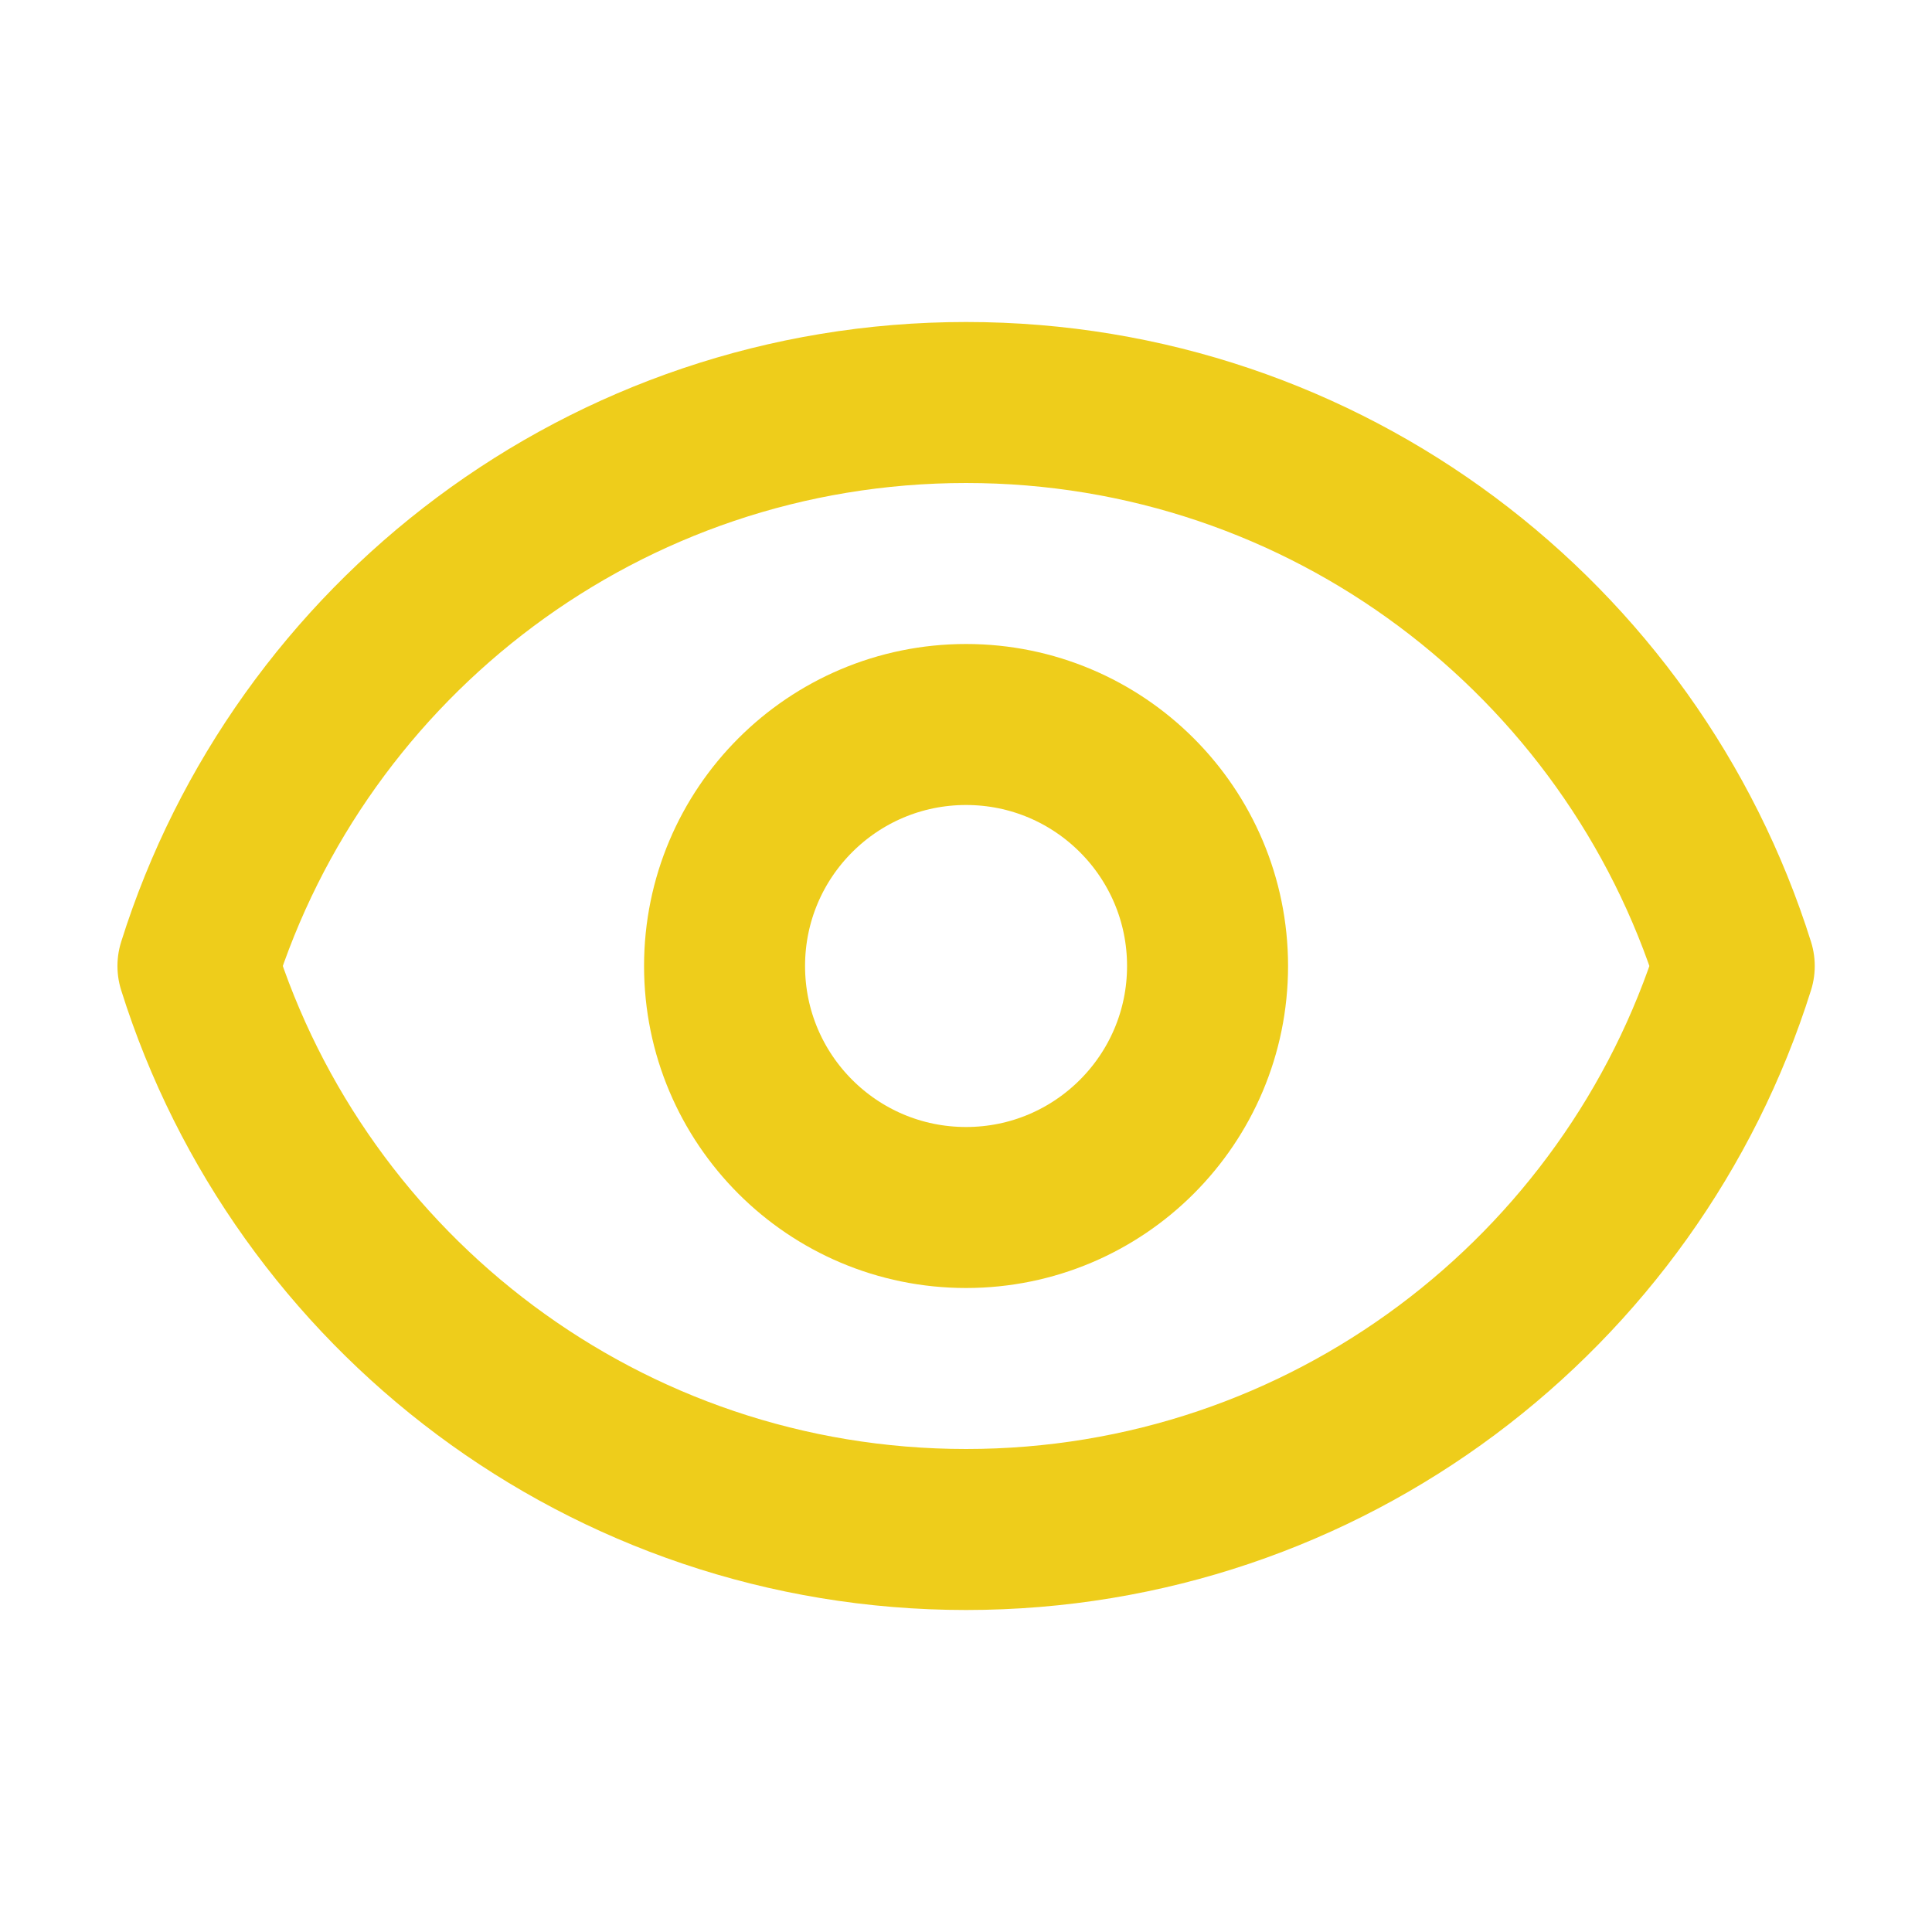 <svg width="800" height="800" viewBox="0 0 800 800" fill="none" xmlns="http://www.w3.org/2000/svg">
<path d="M500.023 400C500.023 455.23 455.253 500 400.023 500C344.797 500 300.024 455.23 300.024 400C300.024 344.77 344.797 300 400.023 300C455.253 300 500.023 344.77 500.023 400Z" stroke="#EECD1B" stroke-width="66.667" stroke-linecap="round" stroke-linejoin="round"/>
<path d="M400.04 166.667C250.785 166.667 124.442 264.763 81.966 400C124.441 535.237 250.785 633.333 400.04 633.333C549.293 633.333 675.637 535.237 718.113 400C675.637 264.764 549.293 166.667 400.04 166.667Z" stroke="#EECD1B" stroke-width="66.667" stroke-linecap="round" stroke-linejoin="round"/>
</svg>
